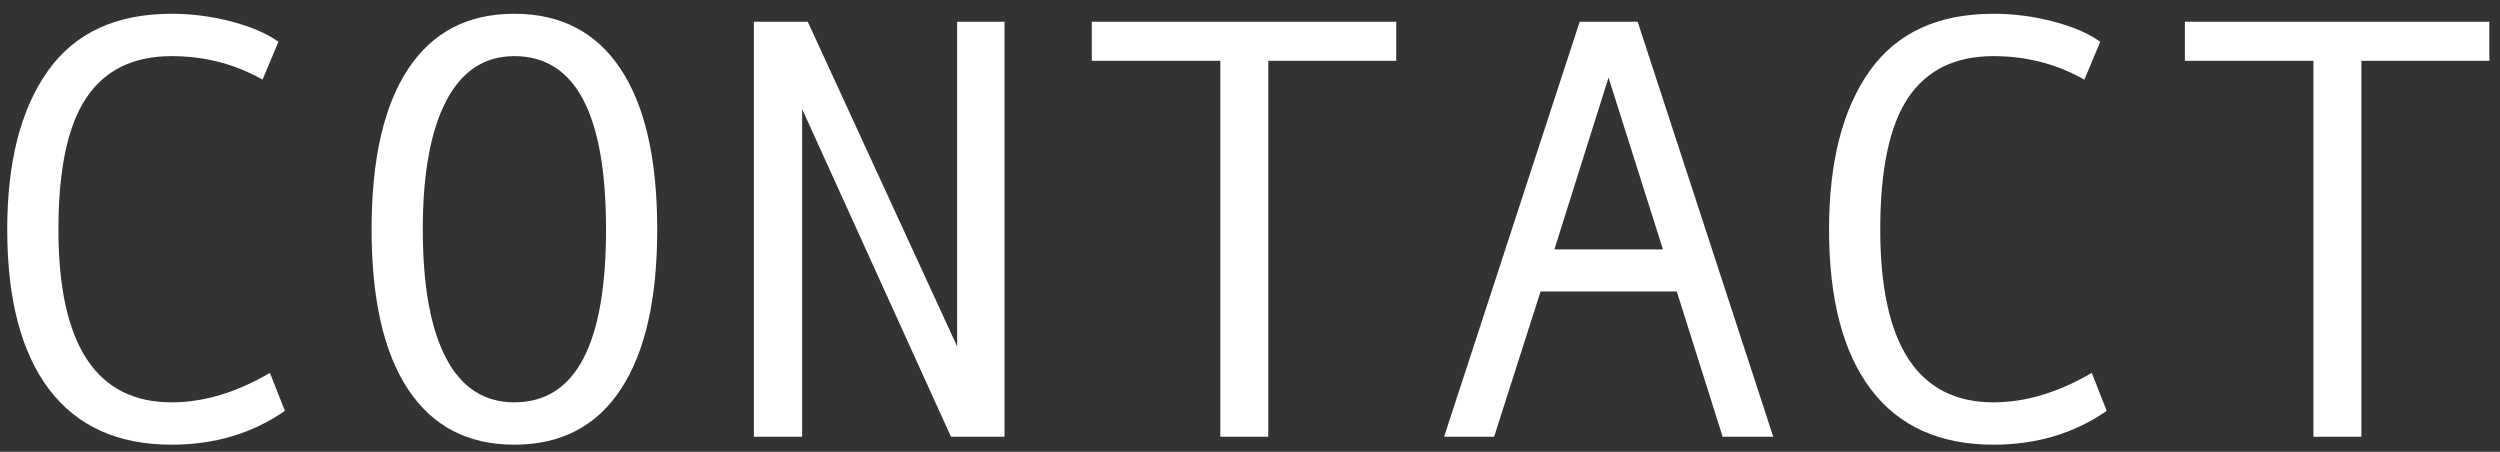 <?xml version="1.0" encoding="UTF-8"?>
<svg width="166px" height="30px" viewBox="0 0 166 30" version="1.1" xmlns="http://www.w3.org/2000/svg" xmlns:xlink="http://www.w3.org/1999/xlink">
    <rect x="0" y="0" width="166" height="30" fill="#333333" stroke="none"/>
    <!-- Generator: Sketch 47.1 (45422) - http://www.bohemiancoding.com/sketch -->
    <title>CONTACT</title>
    <desc>Created with Sketch.</desc>
    <defs></defs>
    <g id="修改" stroke="none" stroke-width="1" fill="none" fill-rule="evenodd">
        <g id="公司简介" transform="translate(-431, -893)" fill="#FFFFFF">
            <path d="M449.918,920.281 C447.757,921.779 445.25,922.527 442.398,922.527 C438.831,922.527 436.119,921.303 434.264,918.855 C432.408,916.408 431.48,912.866 431.48,908.23 C431.48,903.751 432.379,900.245 434.176,897.713 C435.973,895.18 438.714,893.914 442.398,893.914 C443.727,893.914 445.042,894.083 446.344,894.422 C447.646,894.76 448.694,895.21 449.488,895.77 L448.434,898.289 C446.598,897.247 444.586,896.727 442.398,896.727 C439.859,896.727 437.971,897.648 436.734,899.49 C435.497,901.333 434.879,904.246 434.879,908.23 C434.879,915.887 437.385,919.715 442.398,919.715 C444.521,919.715 446.695,919.064 448.922,917.762 L449.918,920.281 Z M465.147,893.914 C468.233,893.914 470.586,895.135 472.207,897.576 C473.829,900.018 474.639,903.569 474.639,908.23 C474.639,912.866 473.832,916.408 472.217,918.855 C470.603,921.303 468.246,922.527 465.147,922.527 C462.074,922.527 459.727,921.307 458.106,918.865 C456.485,916.424 455.674,912.879 455.674,908.23 C455.674,903.582 456.481,900.034 458.096,897.586 C459.711,895.138 462.061,893.914 465.147,893.914 Z M465.147,919.715 C469.209,919.715 471.241,915.887 471.241,908.23 C471.241,900.561 469.209,896.727 465.147,896.727 C463.168,896.727 461.661,897.719 460.625,899.705 C459.59,901.691 459.073,904.533 459.073,908.23 C459.073,911.967 459.587,914.816 460.616,916.775 C461.644,918.735 463.155,919.715 465.147,919.715 Z M497.7,922 L494.145,922 L484.262,900.242 L484.262,922 L481.059,922 L481.059,894.441 L484.634,894.441 L494.555,916.004 L494.555,894.441 L497.7,894.441 L497.7,922 Z M523.71,897.039 L515.214,897.039 L515.214,922 L512.03,922 L512.03,897.039 L503.495,897.039 L503.495,894.441 L523.71,894.441 L523.71,897.039 Z M548.744,922 L545.384,922 L542.337,912.352 L533.294,912.352 L530.209,922 L526.888,922 L535.892,894.441 L539.74,894.441 L548.744,922 Z M541.419,909.559 L537.806,898.152 L534.212,909.559 L541.419,909.559 Z M570.887,920.281 C568.725,921.779 566.219,922.527 563.367,922.527 C559.799,922.527 557.088,921.303 555.232,918.855 C553.377,916.408 552.449,912.866 552.449,908.23 C552.449,903.751 553.348,900.245 555.144,897.713 C556.941,895.18 559.682,893.914 563.367,893.914 C564.695,893.914 566.01,894.083 567.312,894.422 C568.615,894.76 569.663,895.21 570.457,895.77 L569.402,898.289 C567.566,897.247 565.555,896.727 563.367,896.727 C560.828,896.727 558.94,897.648 557.703,899.49 C556.466,901.333 555.848,904.246 555.848,908.23 C555.848,915.887 558.354,919.715 563.367,919.715 C565.49,919.715 567.664,919.064 569.891,917.762 L570.887,920.281 Z M596.291,897.039 L587.795,897.039 L587.795,922 L584.612,922 L584.612,897.039 L576.076,897.039 L576.076,894.441 L596.291,894.441 L596.291,897.039 Z" id="CONTACT"></path>
        </g>
    </g>
</svg>